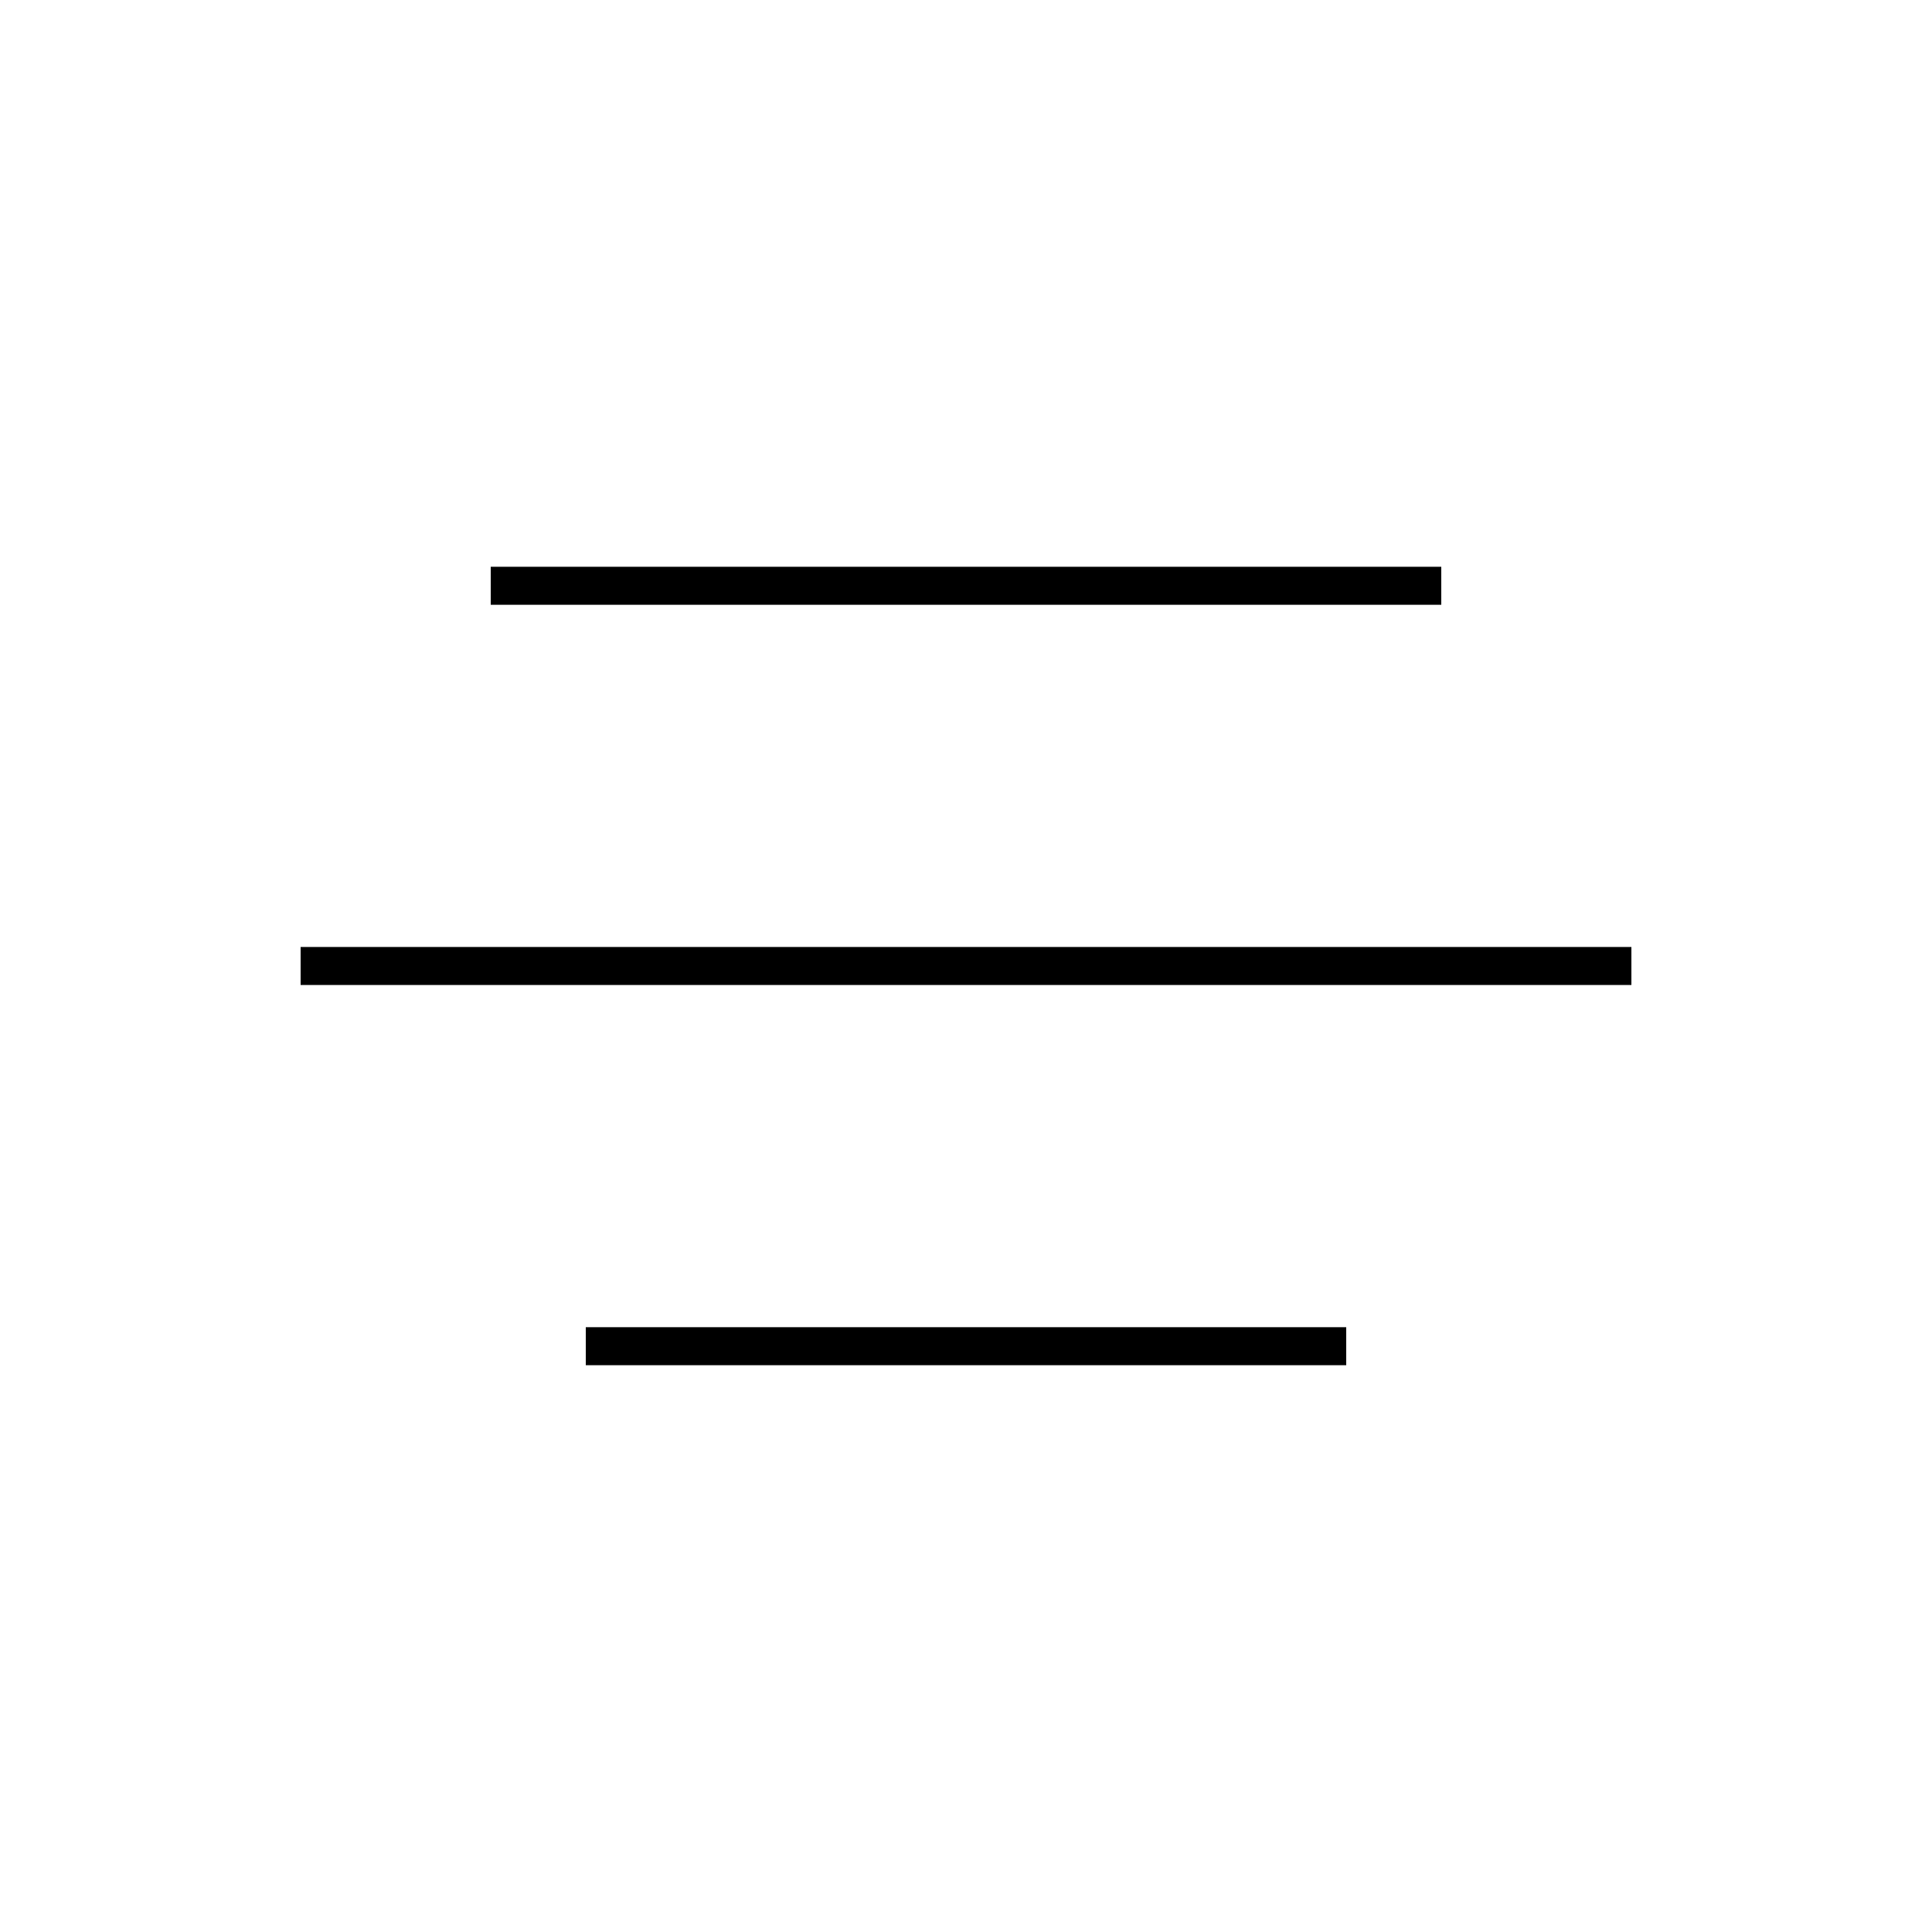 <?xml version="1.0" encoding="UTF-8"?>
<!-- Uploaded to: SVG Repo, www.svgrepo.com, Generator: SVG Repo Mixer Tools -->
<svg fill="#000000" width="800px" height="800px" version="1.1" viewBox="144 144 512 512" xmlns="http://www.w3.org/2000/svg">
 <path d="m274.05 294.2v10.074h251.9v-10.074zm-50.383 100.76v10.074h352.67v-10.074zm75.574 100.76v10.074h201.52v-10.074z"/>
</svg>